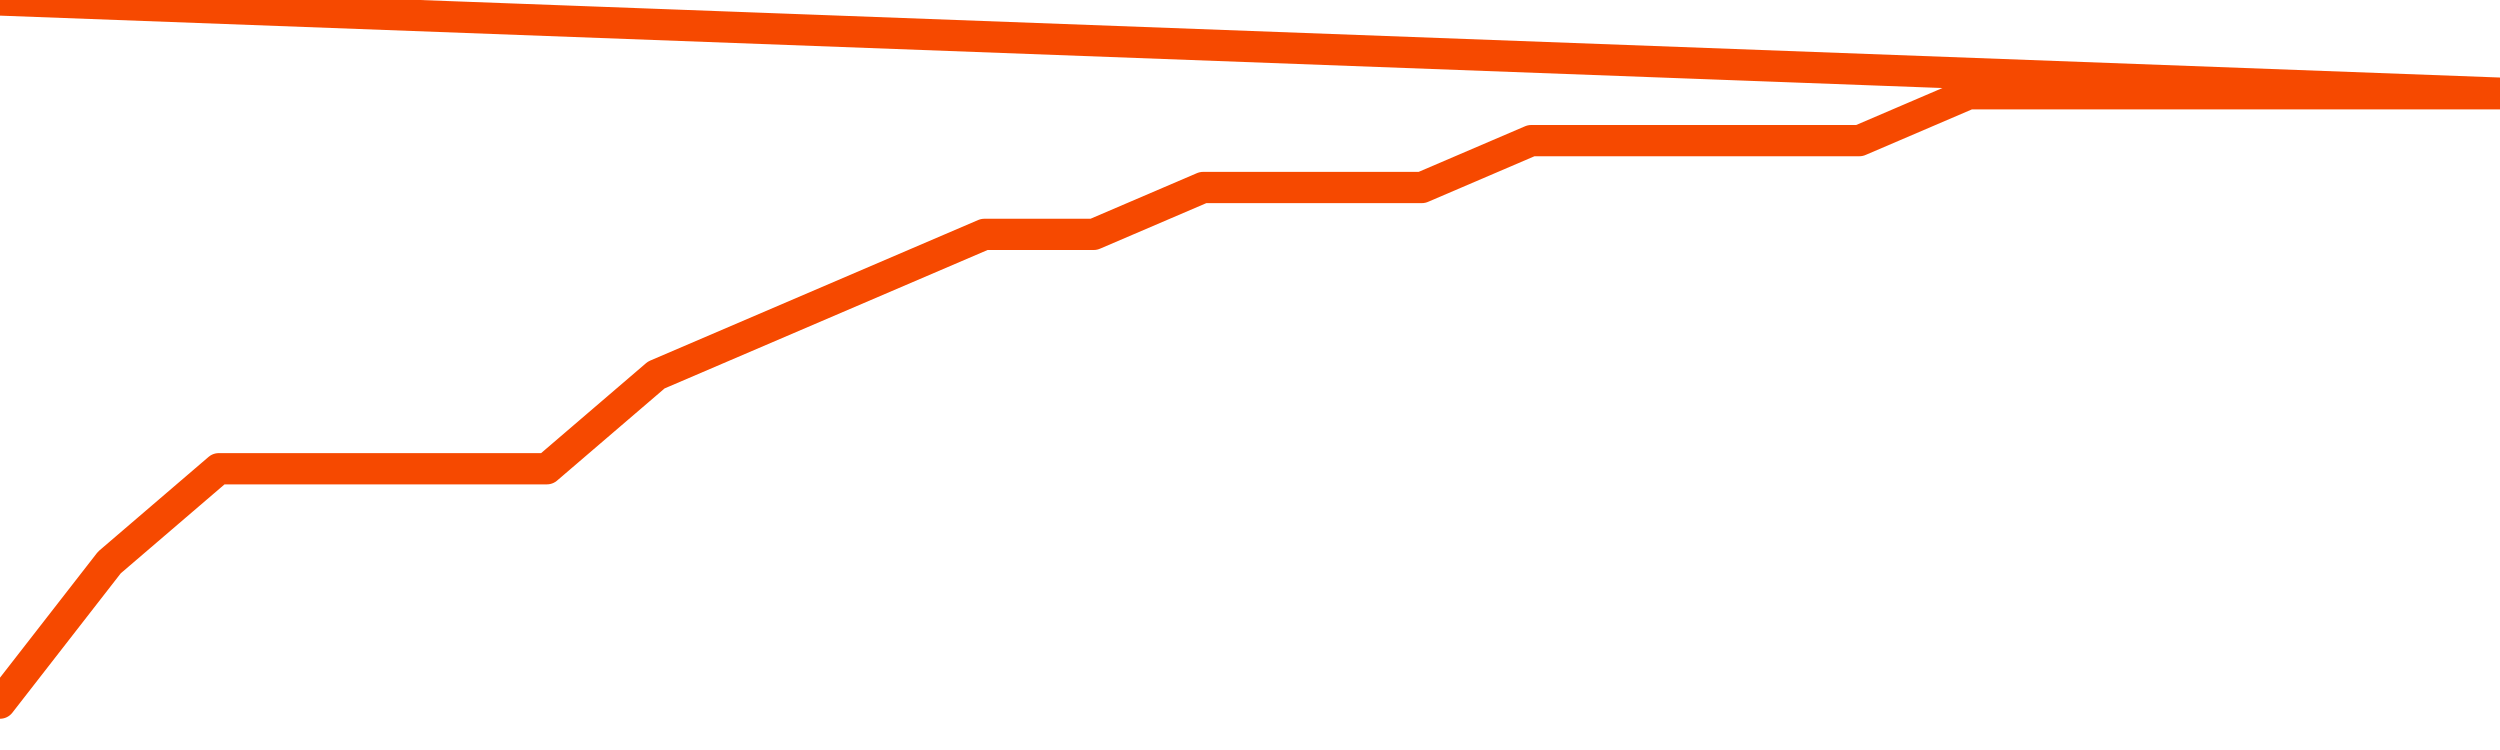       <svg
        version="1.1"
        xmlns="http://www.w3.org/2000/svg"
        width="80"
        height="24"
        viewBox="0 0 80 24">
        <path
          fill="url(#gradient)"
          fill-opacity="0.56"
          stroke="none"
          d="M 0,26 0.0,22.5 3.5,18.0 7.0,15.0 10.5,15.0 14.0,15.0 17.5,15.0 21.0,12.0 24.5,10.5 28.0,9.0 31.5,7.5 35.0,7.5 38.5,6.0 42.0,6.0 45.5,6.0 49.0,4.5 52.5,4.5 56.0,4.5 59.5,4.5 63.0,3.0 66.5,3.0 70.0,3.0 73.5,3.0 77.0,3.0 80.5,3.0 82,26 Z"
        />
        <path
          fill="none"
          stroke="#F64900"
          stroke-width="1"
          stroke-linejoin="round"
          stroke-linecap="round"
          d="M 0.0,22.5 3.5,18.0 7.0,15.0 10.5,15.0 14.0,15.0 17.5,15.0 21.0,12.0 24.5,10.5 28.0,9.0 31.5,7.5 35.0,7.5 38.5,6.0 42.0,6.0 45.5,6.0 49.0,4.5 52.5,4.5 56.0,4.5 59.5,4.5 63.0,3.0 66.5,3.0 70.0,3.0 73.5,3.0 77.0,3.0 80.5,3.0.join(' ') }"
        />
      </svg>
